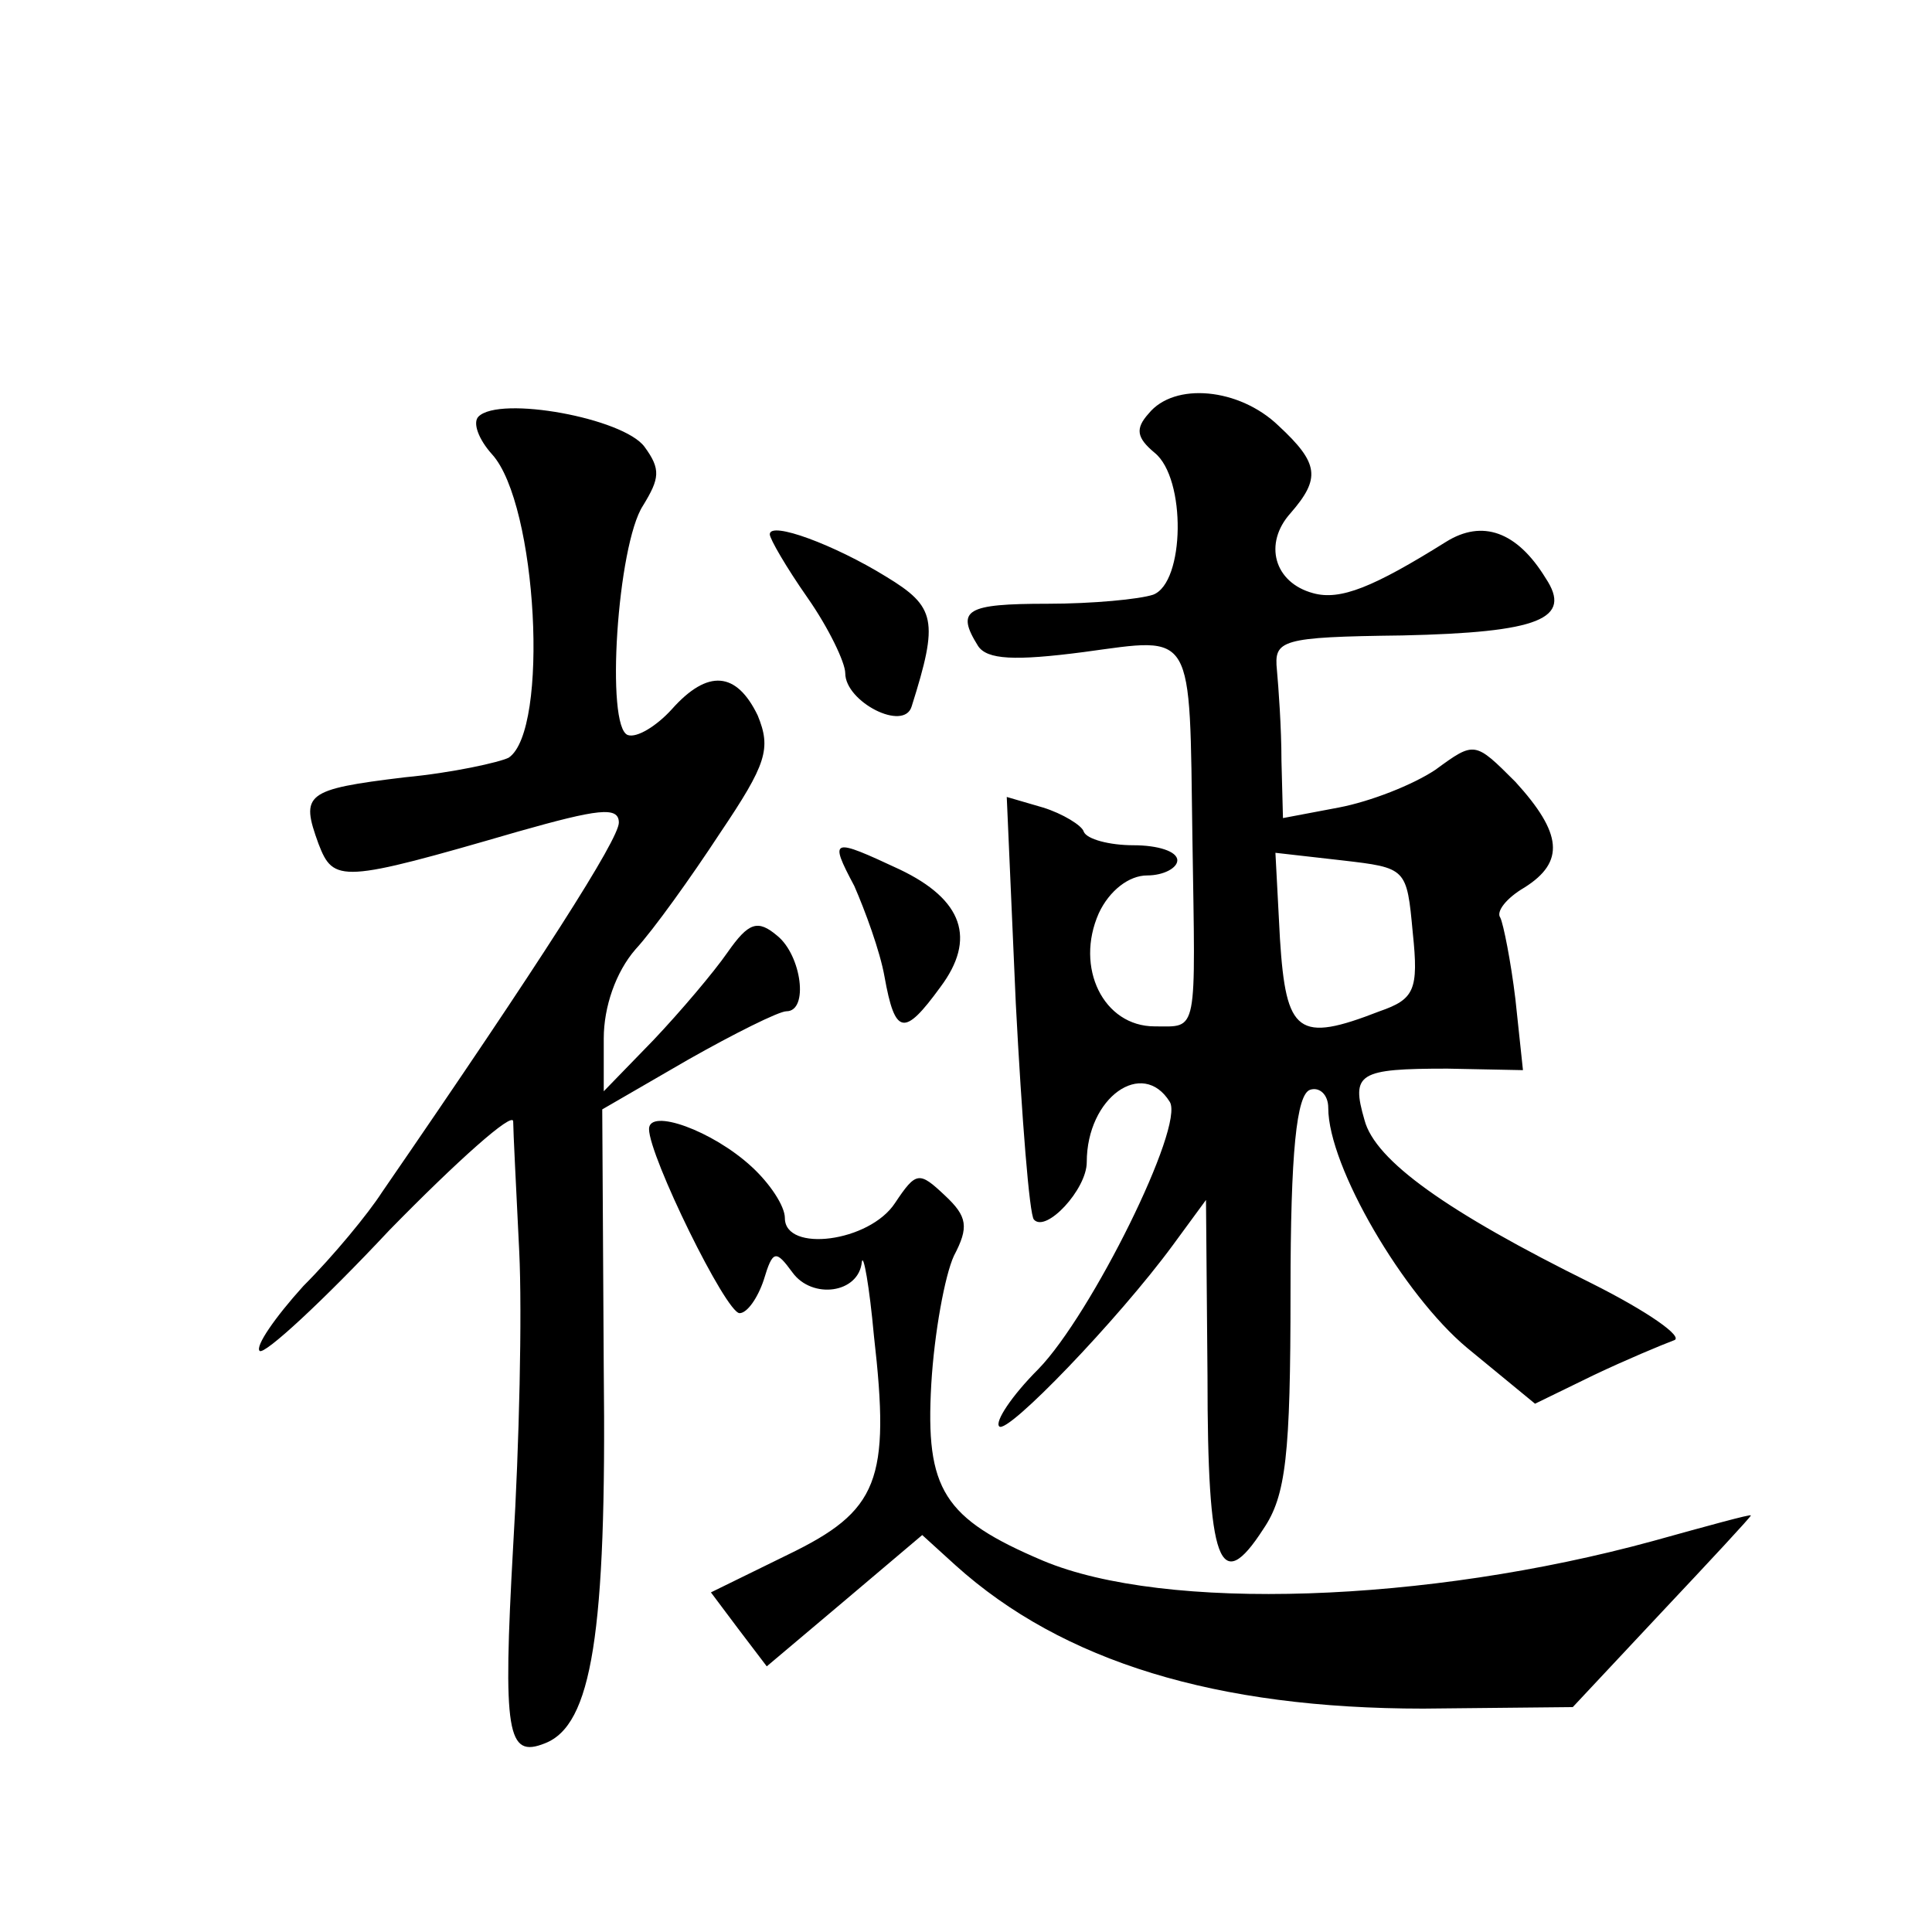 <?xml version="1.0" standalone="no"?>
<!DOCTYPE svg PUBLIC "-//W3C//DTD SVG 20010904//EN"
 "http://www.w3.org/TR/2001/REC-SVG-20010904/DTD/svg10.dtd">
<svg version="1.0" xmlns="http://www.w3.org/2000/svg"
 width="128pt" height="128pt" viewBox="0 0 128 128"
 preserveAspectRatio="xMidYMid meet">
<g transform="translate(0,128) scale(0.1,-0.1)"
fill="#0" stroke="none">
<path d="M761 1006 c-9 -10 -8 -16 4 -26 21 -17 20 -86 -1 -94 -9 -3 -40 -6 -70
-6 -54 0 -61 -4 -46 -28 6 -9 24 -10 70 -4 74 10 70 16 72 -123 2 -132 4 -125 -25
-125 -34 0 -53 39 -37 75 7 15 20 25 32 25 11 0 20 5 20 10 0 6 -13 10 -29 10 -16
0 -31 4 -33 9 -1 4 -14 12 -27 16 l-24 7 6 -137 c4 -76 9 -140 12 -143 8 -9 35
20 35 38 0 43 37 69 55 40 10 -16 -52 -141 -87 -177 -18 -18 -29 -35 -26 -38 5
-6 79 71 115 120 l22 30 1 -117 c0 -124 8 -146 37 -101 15 22 18 49 18 157 0 93
4 131 13 134 6 2 12 -3 12 -12 0 -39 50 -124 92 -159 l45 -37 39 19 c21 10 45 20
53 23 7 2 -17 19 -55 38 -95 47 -143 81 -150 108 -9 31 -4 34 55 34 l50 -1 -5 47
c-3 25 -8 50 -10 54 -3 4 4 13 16 20 27 17 25 36 -6 70 -27 27 -27 27 -53 8 -15
-10 -43 -21 -64 -25 l-37 -7 -1 38 c0 22 -2 49 -3 60 -2 20 2 22 83 23 91 2 113
11 95 38 -19 31 -42 39 -66 24 -48 -30 -70 -39 -88 -34 -26 7 -33 33 -15 53 20
23 19 33 -8 58 -26 25 -69 29 -86 8z m175 -344 c4 -38 1 -44 -22 -52 -54 -21 -62
-15 -66 48 l-3 57 44 -5 c43 -5 43 -5 47 -48z M317 1004 c-4 -4 0 -15 9 -25 30
-33 38 -183 11 -201 -6 -3 -37 -10 -69 -13 -66 -8 -69 -11 -57 -44 10 -26 15 -26
132 8 53 15 67 17 67 6 0 -11 -51 -91 -157 -245 -9 -14 -32 -42 -52 -62 -19 -21
-32 -40 -29 -43 3 -3 42 33 86 80 45 46 82 79 82 72 0 -6 2 -45 4 -86 2 -41 0 -129
-4 -195 -7 -125 -4 -141 21 -131 31 12 41 72 39 248 l-1 172 57 33 c30 17 60 32
65 32 15 0 10 37 -6 50 -13 11 -19 9 -33 -11 -9 -13 -31 -39 -49 -58 l-33 -34 0
35 c0 21 8 44 21 59 12 13 37 48 56 77 31 46 34 56 25 78 -14 29 -33 31 -57 4 -10
-11 -23 -19 -29 -17 -15 5 -7 126 10 152 11 18 12 24 1 39 -14 19 -96 34 -110 20z
M510 926 c0 -3 11 -22 25 -42 14 -20 25 -43 25 -50 0 -19 39 -39 44 -22 18 57 16
66 -17 86 -34 21 -77 37 -77 28z M566 693 c7 -16 17 -43 20 -60 7 -39 13 -40 37
-7 24 32 15 58 -27 78 -45 21 -47 21 -30 -11z M430 532 c0 -18 51 -122 60 -122
5 0 12 10 16 22 6 20 8 20 19 5 13 -18 44 -14 46 7 1 6 5 -16 8 -49 11 -96 3 -116
-57 -145 l-51 -25 18 -24 19 -25 51 43 52 44 22 -20 c71 -64 173 -95 310 -95 l99
1 59 63 c32 34 59 63 59 64 0 1 -29 -7 -65 -17 -150 -41 -323 -47 -404 -13 -66
28 -78 47 -74 117 2 34 9 72 15 85 10 19 9 26 -6 40 -17 16 -19 16 -33 -5 -17 -26
-73 -33 -73 -10 0 8 -10 23 -22 34 -26 24 -68 39 -68 25z"/>
</g>
</svg>
